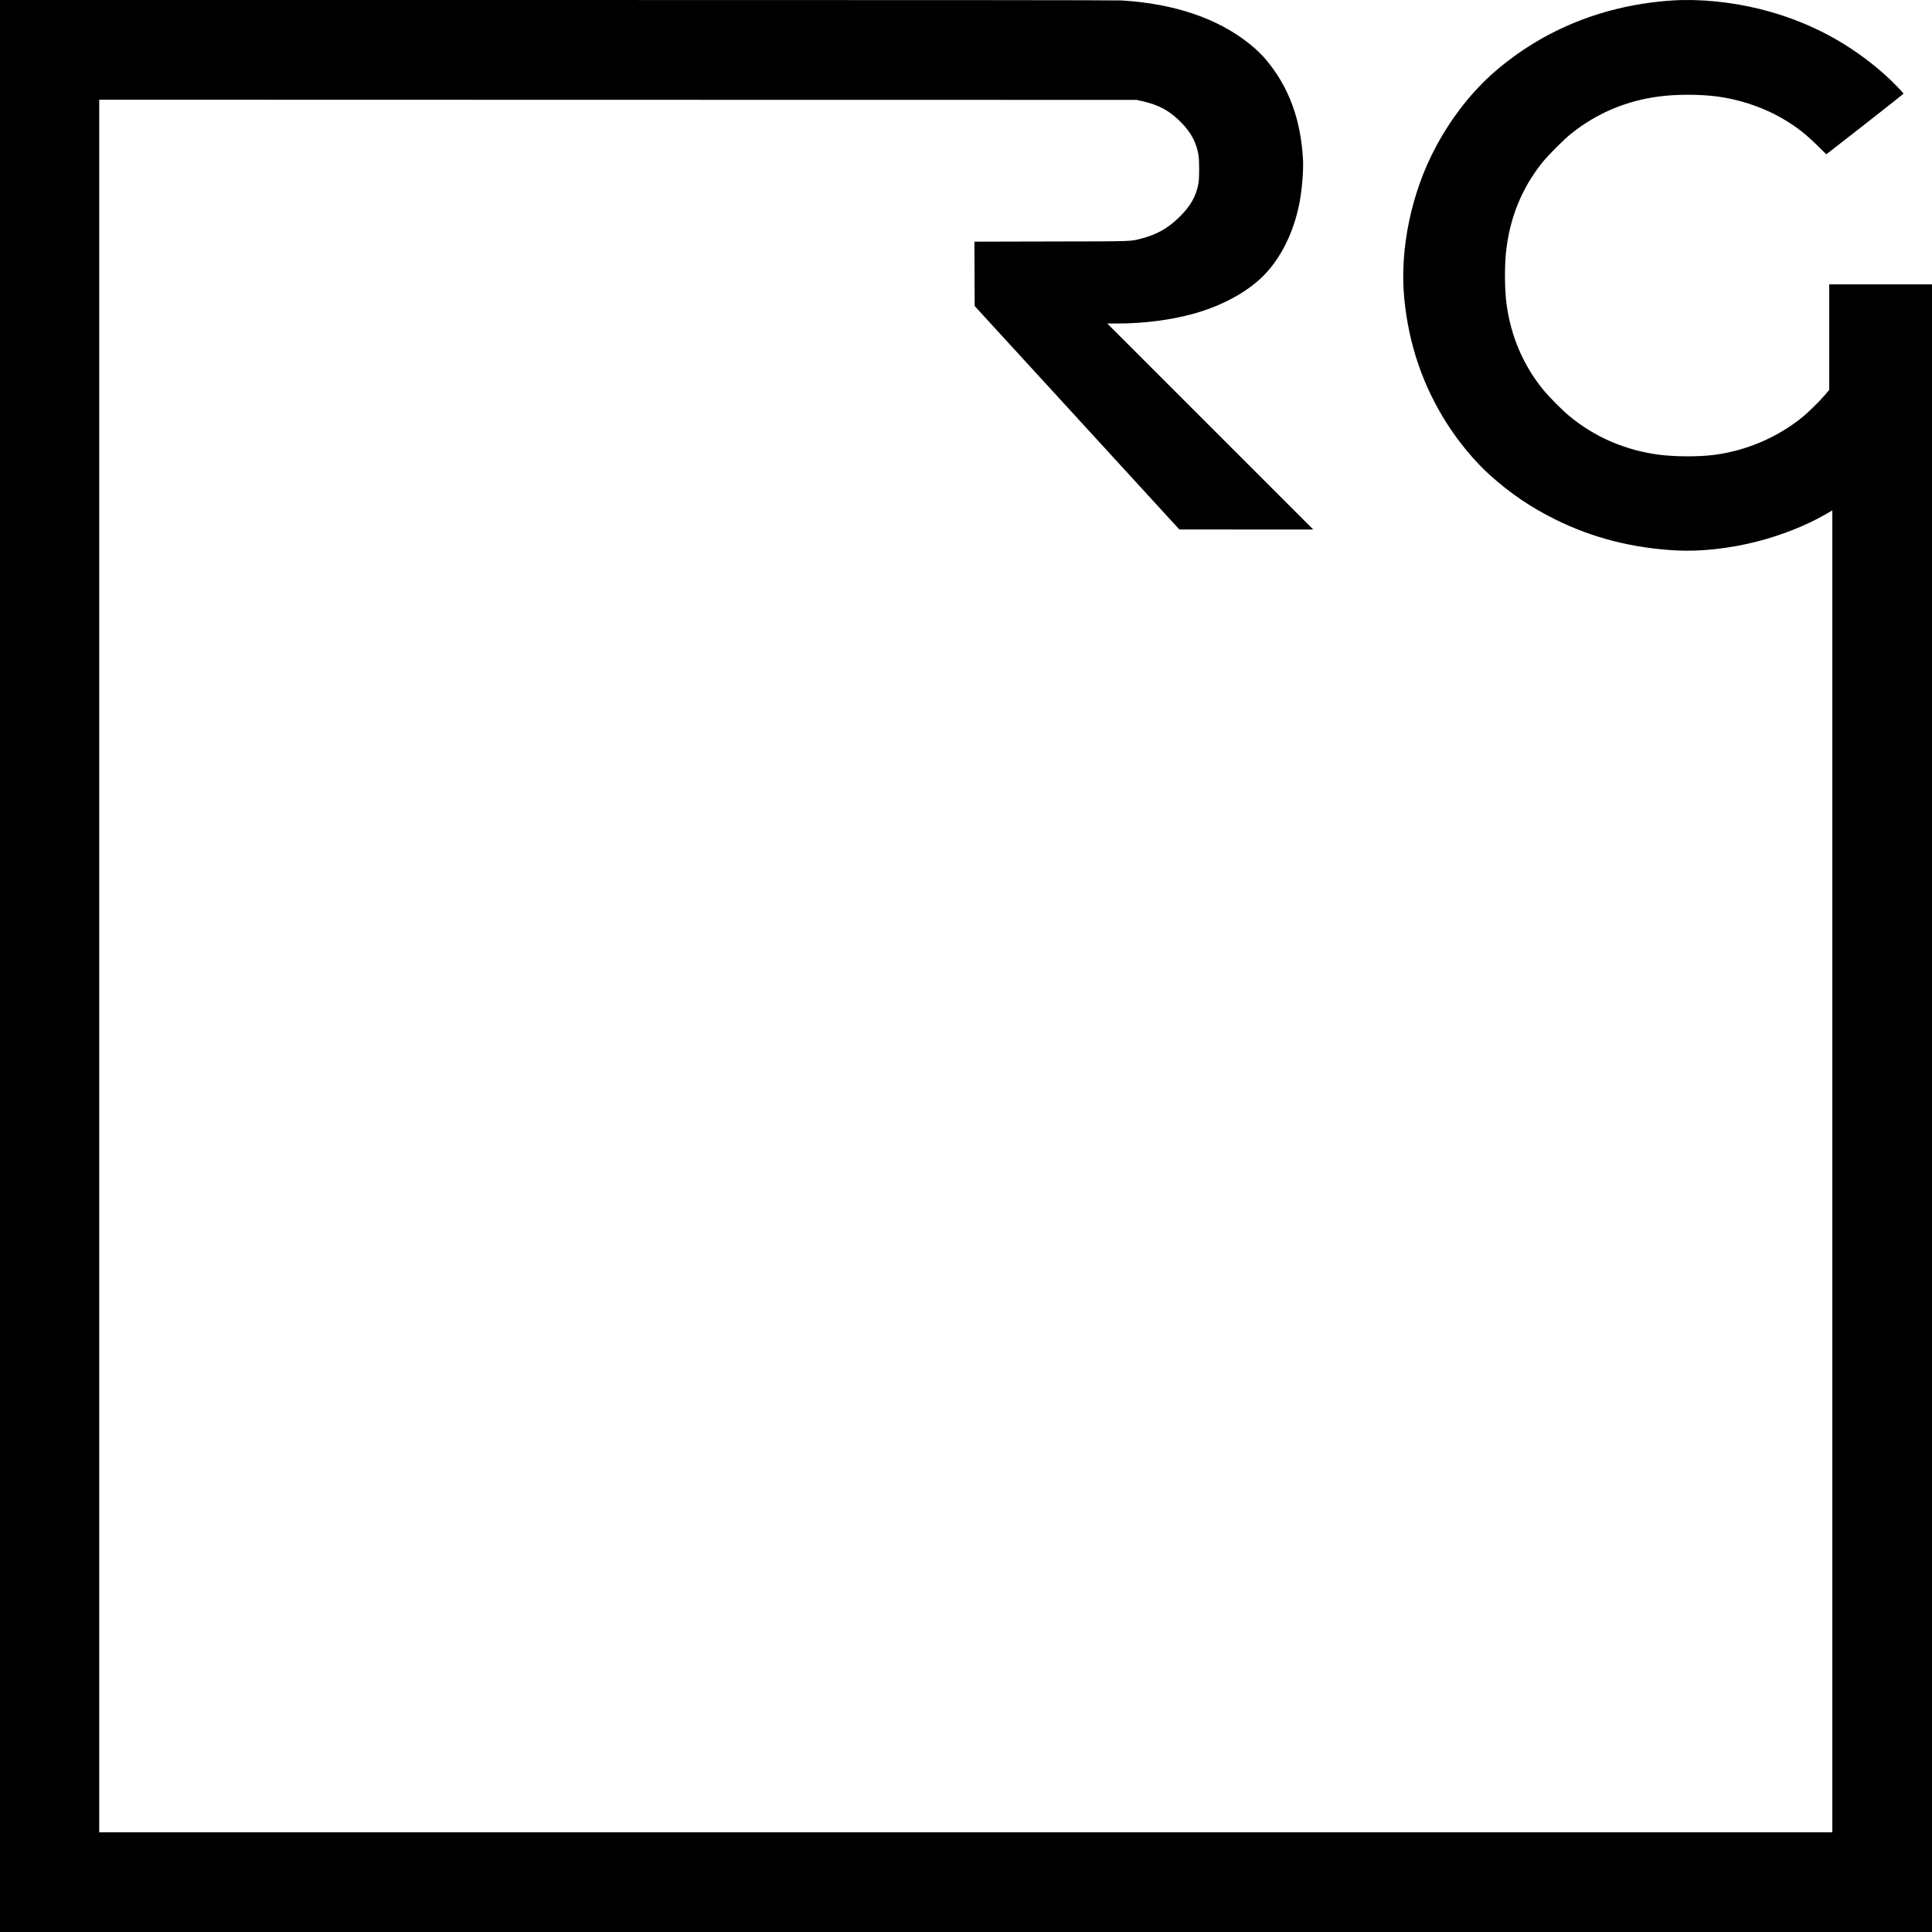 <?xml version="1.0" standalone="no"?>
<!DOCTYPE svg PUBLIC "-//W3C//DTD SVG 20010904//EN"
 "http://www.w3.org/TR/2001/REC-SVG-20010904/DTD/svg10.dtd">
<svg version="1.0" xmlns="http://www.w3.org/2000/svg"
 width="4342pt" height="4342pt" viewBox="0 0 4342 4342"
 preserveAspectRatio="xMidYMid meet">
<g transform="translate(0,4342) scale(0.1,-0.1)"
fill="#000000" stroke="none">
<path d="M0 21710 l0 -21710 21710 0 21710 0 0 18515 0 18515 -1155 0 -1155 0
0 -1186 0 -1187 -94 -111 c-117 -139 -388 -405 -522 -512 -564 -453 -1260
-747 -1984 -839 -338 -43 -867 -40 -1220 5 -763 99 -1456 399 -2030 878 -155
129 -432 408 -562 564 -462 558 -748 1227 -843 1968 -39 309 -43 816 -9 1138
80 765 349 1434 811 2013 134 169 488 523 653 655 571 456 1224 734 1955 833
389 53 905 55 1300 6 548 -69 1102 -260 1555 -535 282 -171 466 -316 730 -576
l195 -192 867 676 c477 372 867 682 868 687 0 17 -270 294 -407 416 -810 725
-1741 1216 -2813 1484 -648 162 -1366 233 -1965 195 -1529 -98 -2897 -646
-4005 -1604 -504 -437 -962 -1020 -1315 -1676 -555 -1030 -823 -2312 -715
-3420 101 -1033 417 -1958 960 -2811 270 -423 622 -846 958 -1150 455 -411
927 -732 1477 -1004 845 -417 1731 -643 2730 -696 531 -28 1188 44 1787 197
558 142 1110 359 1541 607 l167 96 0 -14855 0 -14854 -19475 0 -19475 0 0
19470 0 19470 11658 -3 11657 -2 125 -28 c388 -87 639 -228 906 -510 200 -212
313 -431 358 -696 22 -129 22 -512 1 -637 -51 -295 -180 -521 -442 -774 -252
-244 -500 -383 -837 -470 -260 -67 -143 -64 -2039 -67 l-1717 -4 2 -723 3
-724 2300 -2510 2300 -2511 1505 -1 1505 0 -2315 2315 -2315 2315 242 0 c569
0 1161 75 1664 210 647 175 1222 483 1595 854 405 404 698 999 823 1671 53
286 87 703 76 930 -46 910 -315 1645 -826 2256 -115 137 -220 237 -386 370
-711 568 -1678 896 -2863 969 -110 7 -4315 10 -12687 10 l-12523 0 0 -21710z"/>
</g>
</svg>
